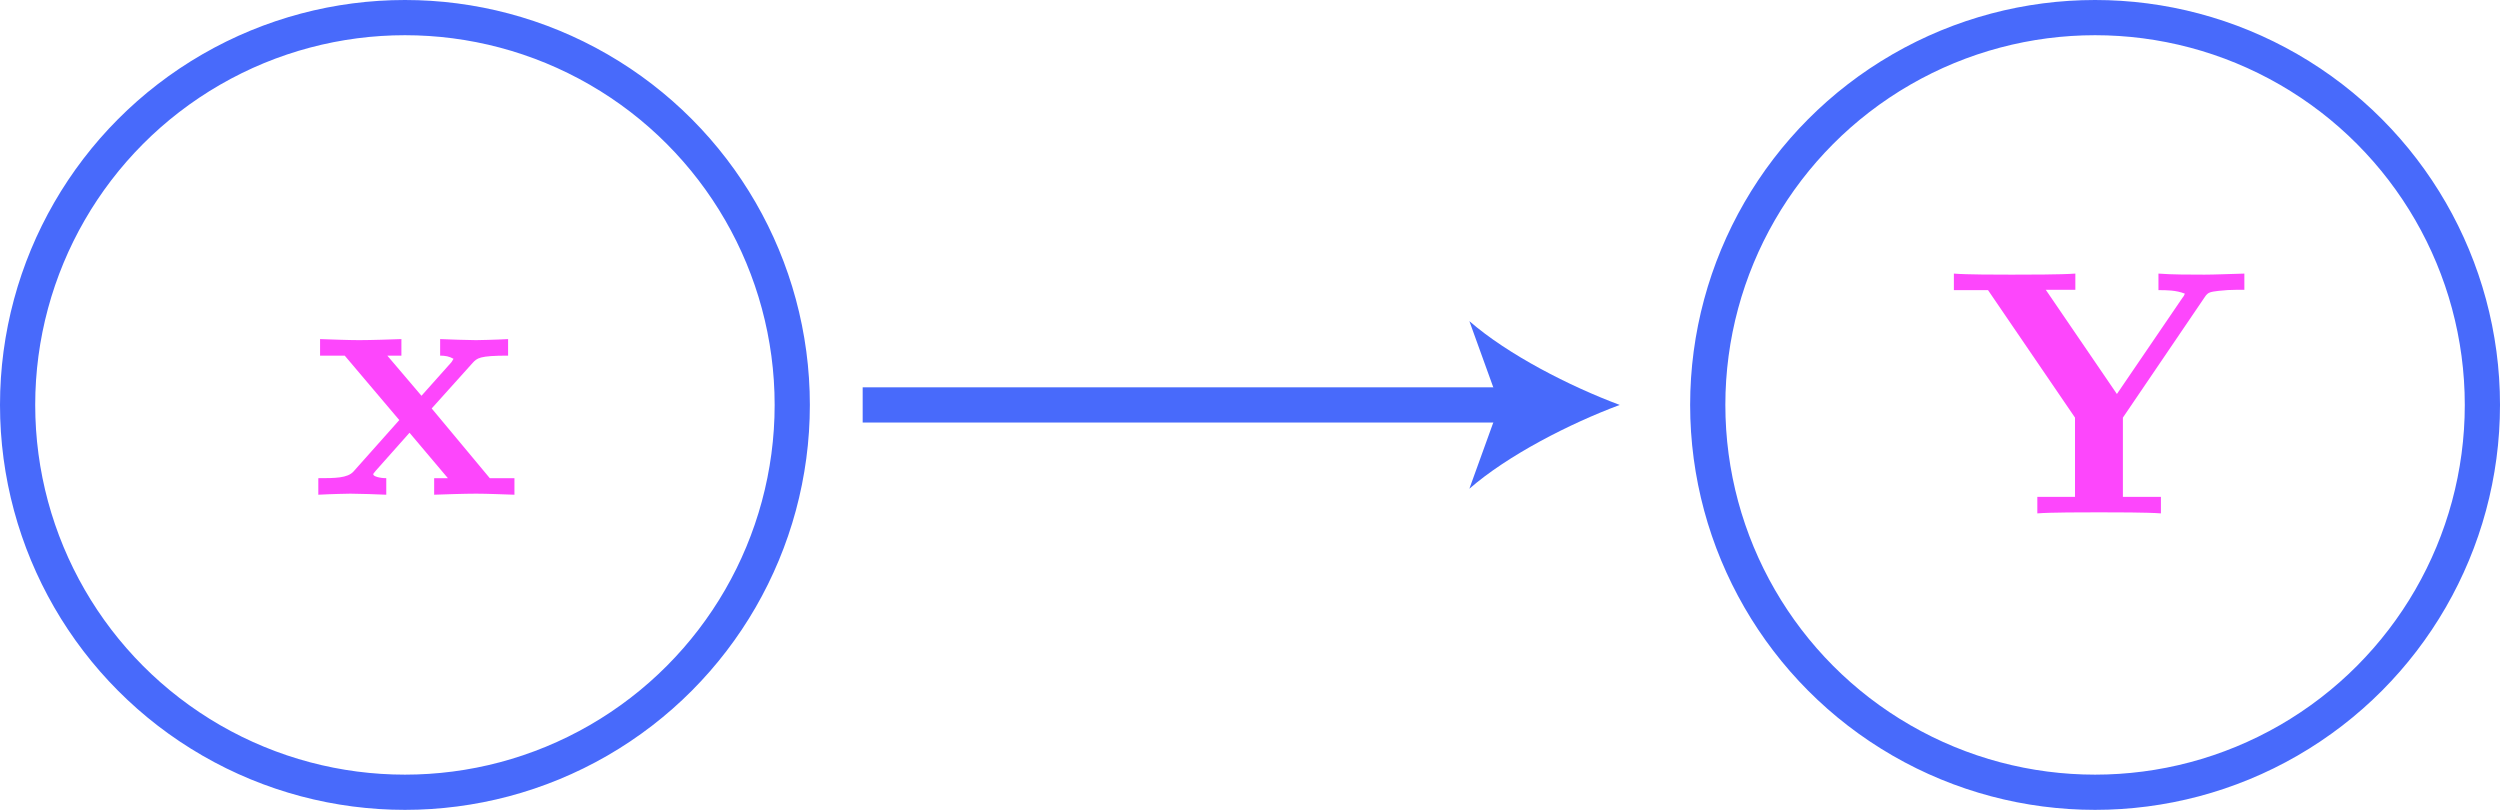<?xml version="1.0" encoding="utf-8"?>
<!-- Generator: Adobe Illustrator 26.0.2, SVG Export Plug-In . SVG Version: 6.00 Build 0)  -->
<svg version="1.1" id="Layer_1" xmlns="http://www.w3.org/2000/svg" xmlns:xlink="http://www.w3.org/1999/xlink" x="0px" y="0px"
	 viewBox="0 0 71 23" style="enable-background:new 0 0 71 23;" xml:space="preserve">
<style type="text/css">
	.st0{fill:none;stroke:#486AFB;stroke-miterlimit:10;}
	.st1{fill:#486AFB;}
	.st2{fill:#FD46FC;}
</style>
<circle class="st0" cx="11.5" cy="11.5" r="11"/>
<circle class="st0" cx="59.5" cy="11.5" r="11"/>
<g>
	<g>
		<line class="st0" x1="24.5" y1="11.5" x2="42.98" y2="11.5"/>
		<g>
			<path class="st1" d="M46,11.5c-1.42,0.53-3.18,1.43-4.27,2.38l0.86-2.38l-0.86-2.38C42.82,10.07,44.58,10.97,46,11.5z"/>
		</g>
	</g>
</g>
<path class="st2" d="M62.62,8.43c0.09-0.14,0.17-0.14,0.39-0.17c0.17-0.02,0.35-0.03,0.52-0.03h0.21V7.77
	c-0.4,0.01-0.85,0.03-1.13,0.03c-0.39,0-0.94,0-1.31-0.03v0.47c0.23,0,0.5,0,0.75,0.1c-0.02,0.04-0.02,0.06-0.07,0.12l-1.86,2.73
	L58.1,8.23h0.84V7.77C58.54,7.8,57.57,7.8,57.13,7.8c-0.4,0-1.29,0-1.64-0.03v0.47h0.97l2.47,3.62v2.25h-1.07v0.47
	c0.36-0.03,1.33-0.03,1.75-0.03c0.43,0,1.38,0,1.76,0.03v-0.47h-1.08v-2.25L62.62,8.43"/>
<path class="st2" d="M12.26,11.6l1.16-1.29c0.13-0.14,0.19-0.21,1.01-0.21V9.63c-0.35,0.02-0.86,0.03-0.91,0.03
	c-0.25,0-0.75-0.02-1.02-0.03v0.47c0.14,0,0.26,0.02,0.38,0.09c-0.04,0.06-0.04,0.08-0.08,0.12l-0.83,0.93l-0.97-1.14h0.4V9.63
	c-0.26,0.01-0.88,0.03-1.2,0.03S9.41,9.64,9.09,9.63v0.47h0.7l1.55,1.83l-1.3,1.46c-0.17,0.19-0.53,0.19-1,0.19v0.47
	c0.35-0.02,0.86-0.03,0.91-0.03c0.25,0,0.82,0.02,1.02,0.03v-0.47c-0.18,0-0.37-0.05-0.37-0.11c0-0.01,0-0.02,0.07-0.1l0.96-1.08
	l1.09,1.29h-0.39v0.47c0.26-0.01,0.86-0.03,1.19-0.03c0.32,0,0.76,0.02,1.09,0.03v-0.47h-0.7L12.26,11.6"/>
</svg>
